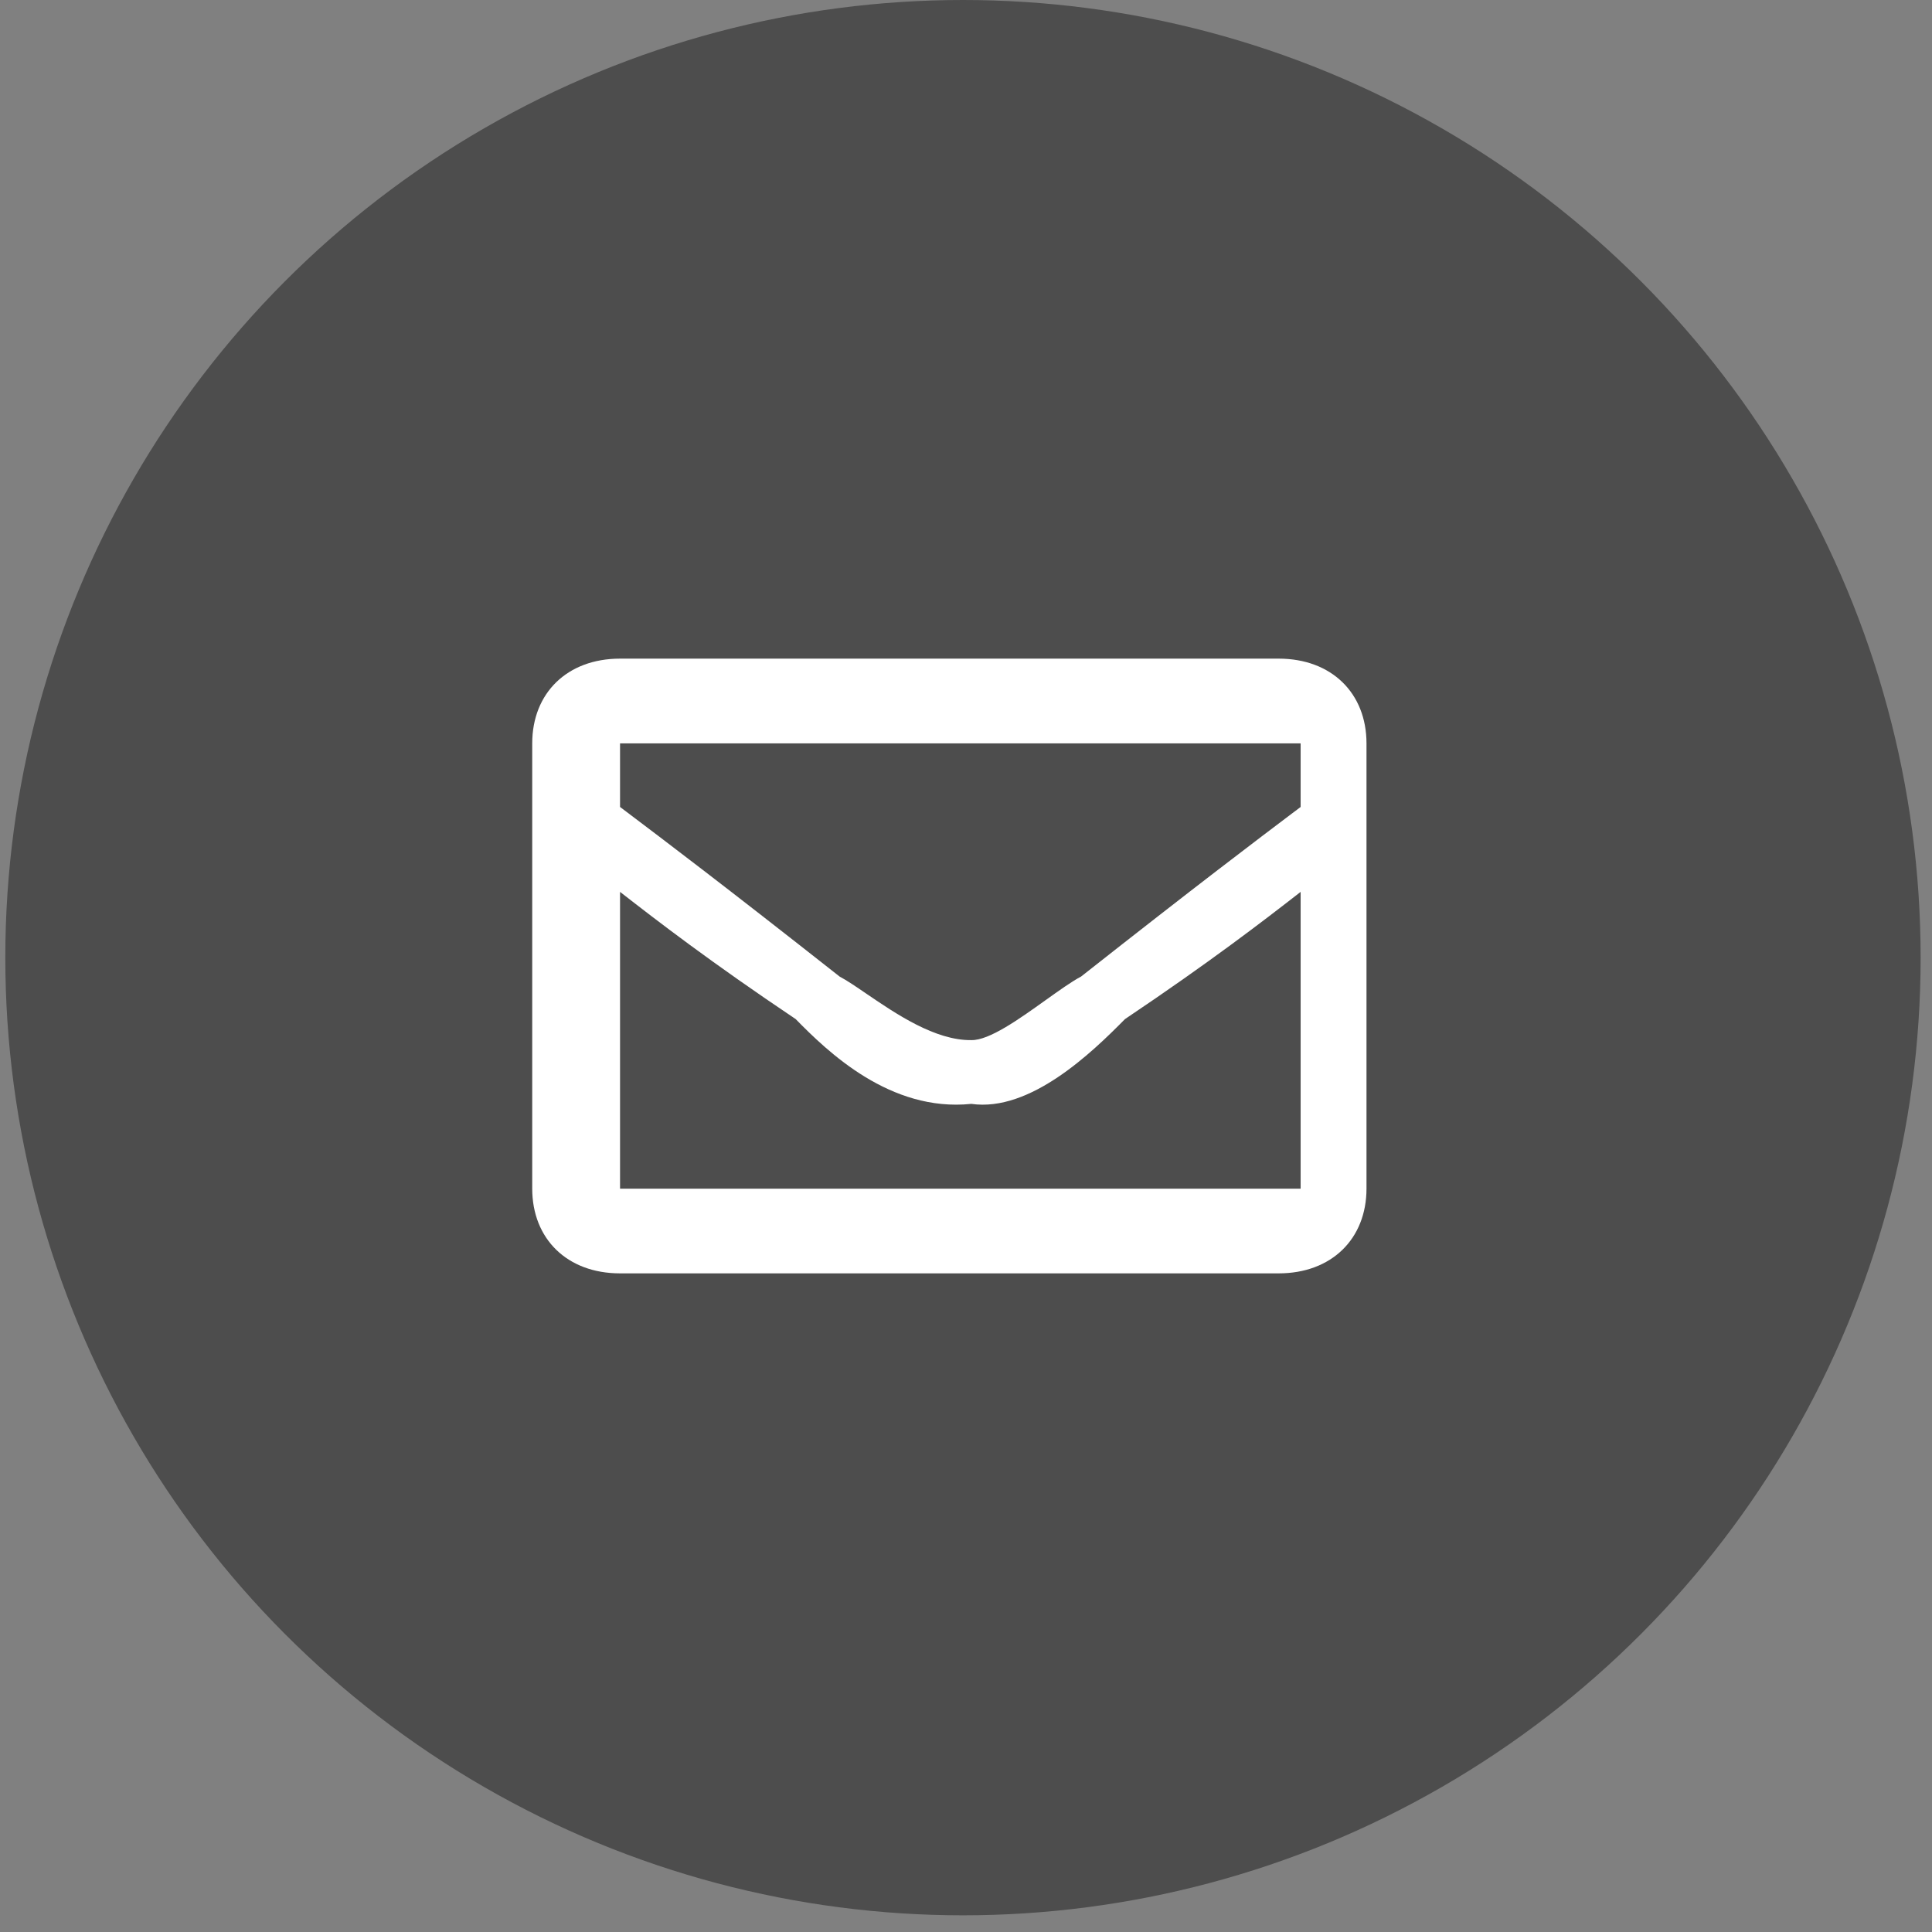 <svg xmlns="http://www.w3.org/2000/svg" width="44" height="44" viewBox="0 0 44 44" fill="none"><rect x="0" y="0" width="44" height="44" fill="#808080" stroke="none"/><circle cx="21.931" cy="21.81" r="21.81" fill="black" fill-opacity="0.4"></circle><path fill-rule="evenodd" clip-rule="evenodd" d="M29.121 15H14.121C12.918 15 12.121 15.784 12.121 16.931V27.069C12.121 28.216 12.918 29 14.121 29H29.121C30.323 29 31.121 28.216 31.121 27.069V16.931C31.121 15.784 30.323 15 29.121 15ZM29.621 16.93V18.378L29.472 18.491L29.471 18.491C28.627 19.128 27.291 20.137 24.621 22.24C24.404 22.355 24.118 22.56 23.811 22.779C23.21 23.209 22.528 23.697 22.121 23.688C21.297 23.698 20.404 23.089 19.734 22.633L19.734 22.633C19.497 22.471 19.289 22.329 19.121 22.24C16.453 20.138 15.116 19.129 14.272 18.492L14.272 18.492L14.121 18.378V16.93H29.621ZM14.121 20.312V27.071H29.621V20.312C28.767 20.977 27.556 21.91 25.621 23.209C24.871 23.969 23.462 25.332 22.121 25.14C20.271 25.332 18.845 23.948 18.121 23.209C16.185 21.91 14.975 20.977 14.121 20.312Z" fill="white"></path></svg>